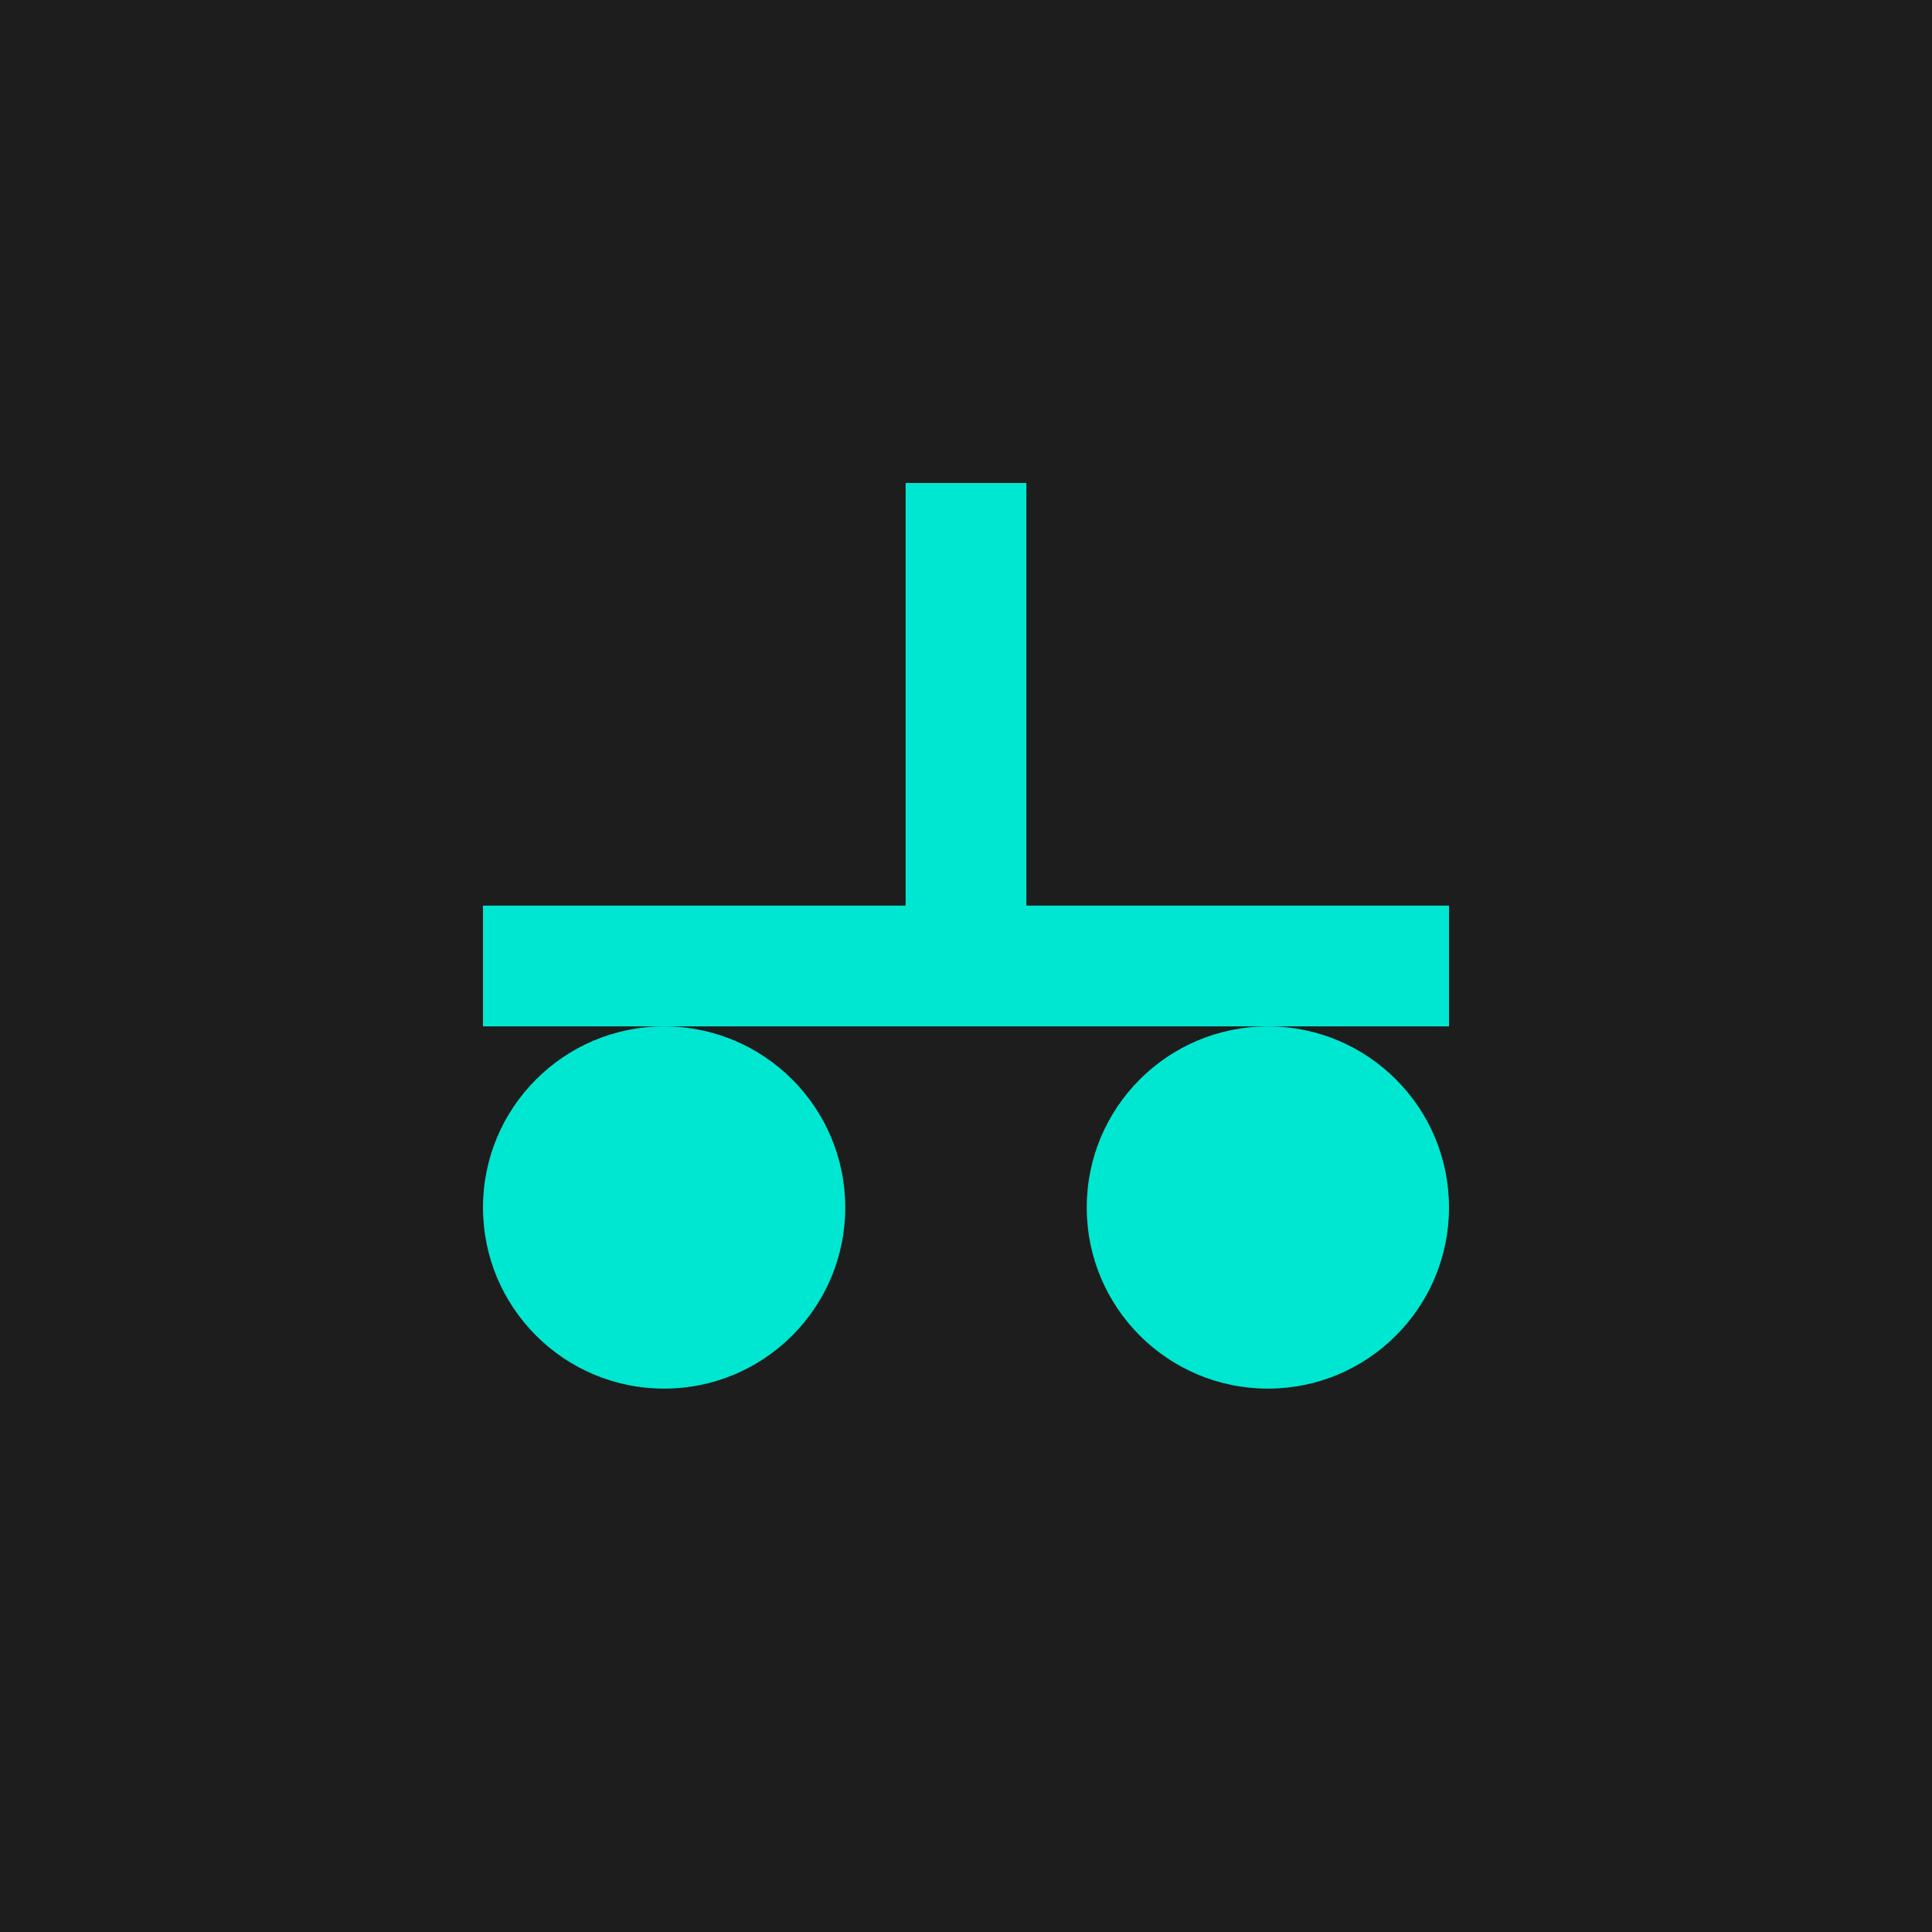 <?xml version="1.0" encoding="UTF-8"?>
<svg width="32" height="32" viewBox="0 0 32 32" xmlns="http://www.w3.org/2000/svg">
  <rect width="32" height="32" fill="#1D1D1D" />
  <!-- Simplified scales icon -->
  <g transform="translate(16, 16)" fill="#00E7D1">
    <rect x="-1" y="-8" width="2" height="8" />
    <rect x="-8" y="-1" width="16" height="2" />
    <circle cx="-5" cy="4" r="3" />
    <circle cx="5" cy="4" r="3" />
  </g>
</svg> 